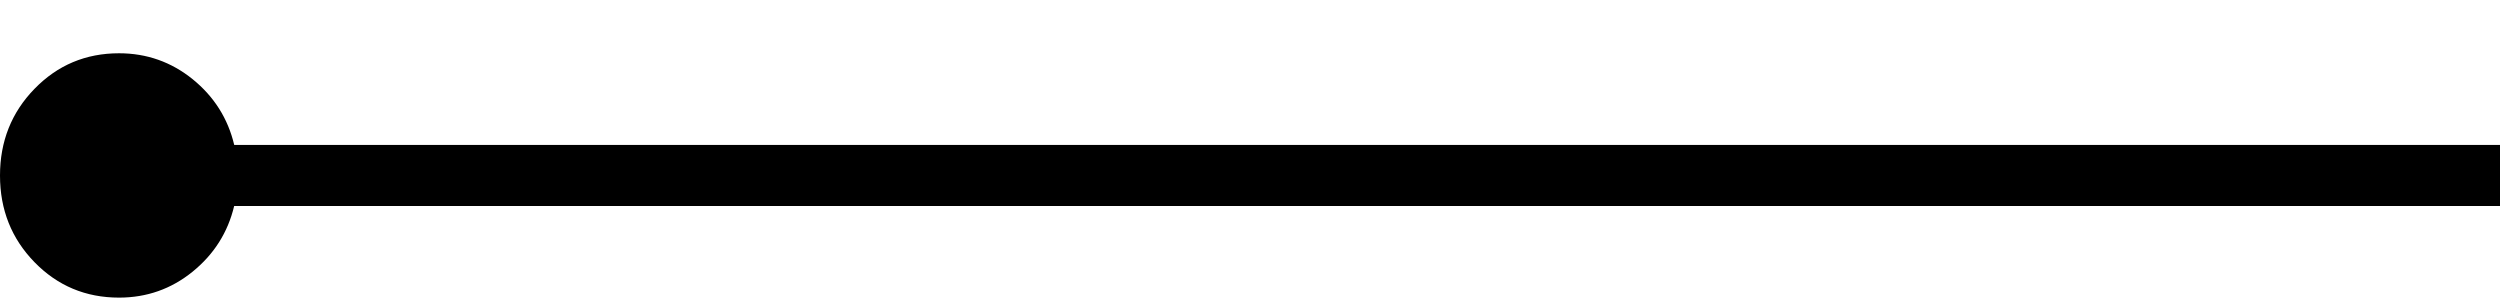 <svg width="42" height="5" viewBox="0 0 42 5" fill="none" xmlns="http://www.w3.org/2000/svg">
<path d="M2 0.895C2.465 0.895 2.878 1.041 3.237 1.331C3.596 1.622 3.829 1.99 3.935 2.435H42V3.461H3.934C3.828 3.905 3.595 4.273 3.236 4.564C2.877 4.855 2.465 5 2 5C1.44 5 0.967 4.802 0.58 4.405C0.193 4.008 0 3.523 0 2.949C0 2.375 0.193 1.889 0.58 1.492C0.967 1.094 1.44 0.895 2 0.895Z" fill="black"/>
</svg>
